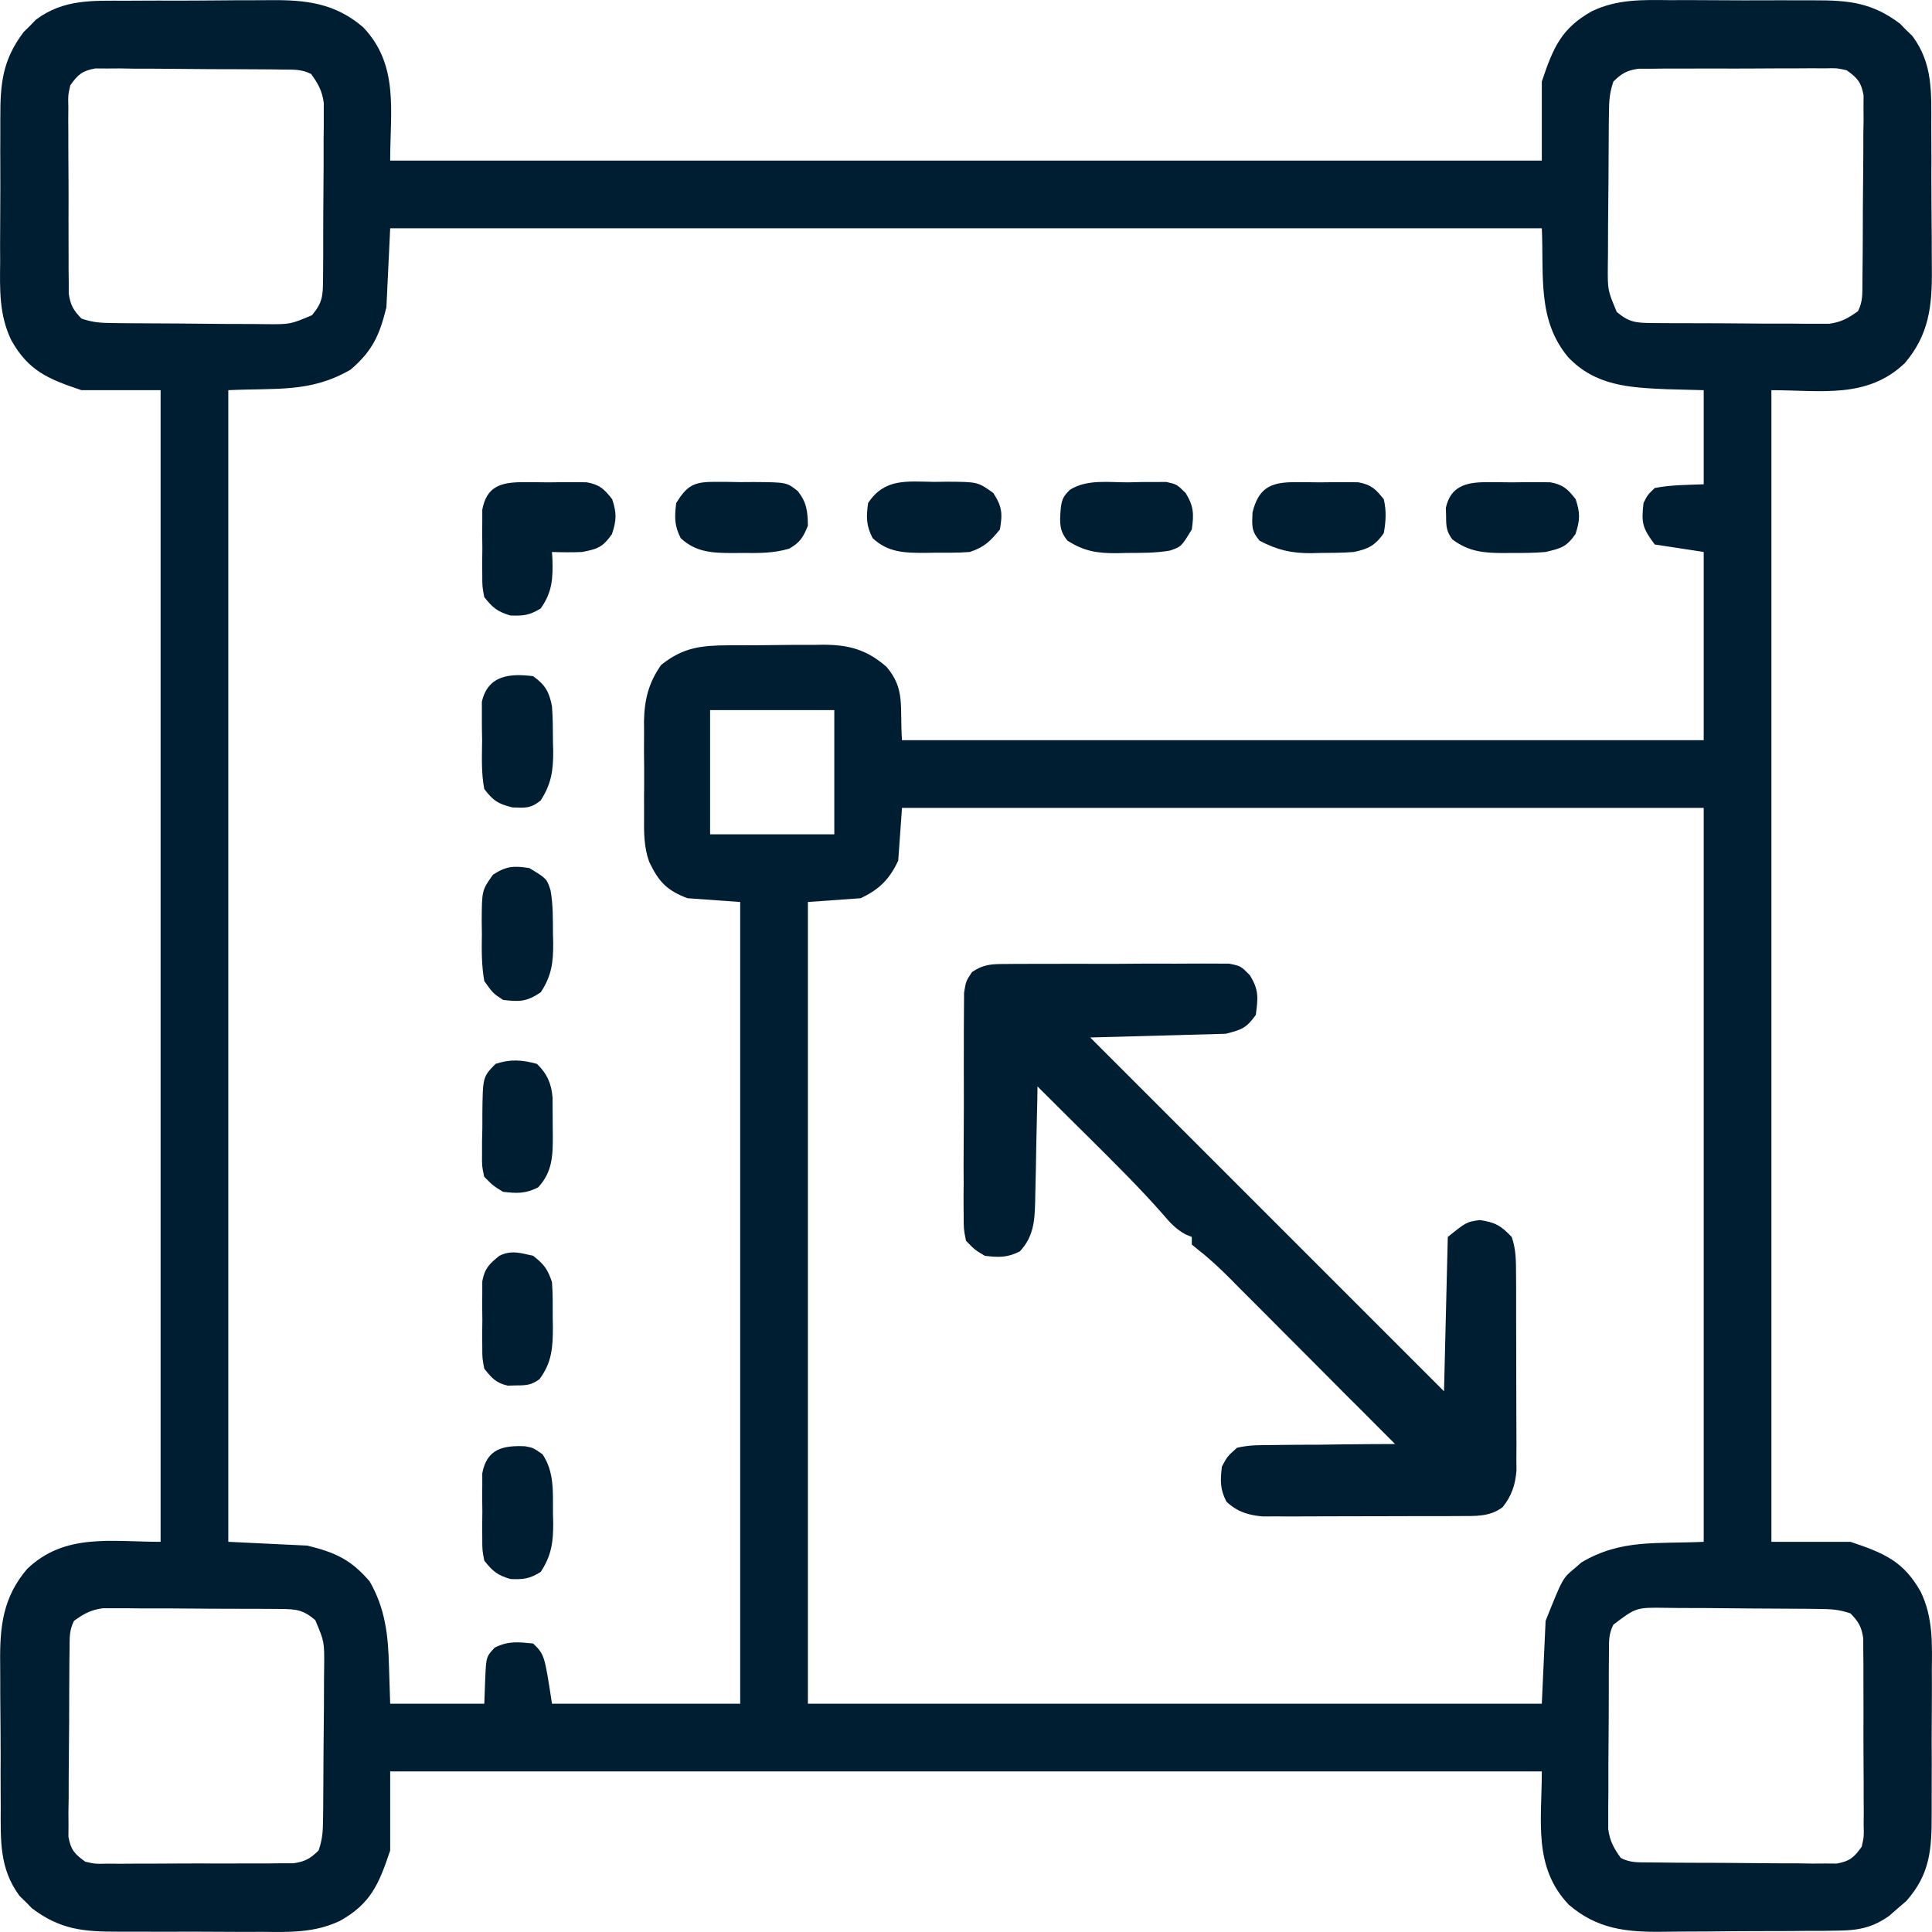 <svg width="24" height="24" viewBox="0 0 24 24" fill="none" xmlns="http://www.w3.org/2000/svg">
<path d="M1.563 0.009C1.631 0.009 1.698 0.008 1.766 0.008C1.907 0.007 2.049 0.007 2.19 0.008C2.37 0.008 2.55 0.006 2.73 0.005C2.869 0.003 3.009 0.003 3.149 0.003C3.215 0.003 3.281 0.003 3.347 0.002C3.798 -0.003 4.159 0.037 4.511 0.338C4.958 0.806 4.847 1.38 4.847 1.995C9.568 1.995 14.289 1.995 19.153 1.995C19.153 1.671 19.153 1.347 19.153 1.013C19.293 0.593 19.396 0.352 19.774 0.14C20.09 -0.012 20.405 -0.002 20.749 0.002C20.817 0.002 20.884 0.001 20.952 0.001C21.093 0.001 21.234 0.002 21.375 0.003C21.555 0.005 21.734 0.004 21.914 0.004C22.053 0.003 22.193 0.003 22.332 0.004C22.398 0.004 22.465 0.004 22.531 0.004C22.964 0.003 23.254 0.03 23.605 0.296C23.629 0.322 23.654 0.347 23.68 0.373C23.705 0.398 23.73 0.423 23.757 0.448C24.013 0.793 23.991 1.148 23.991 1.563C23.991 1.631 23.992 1.698 23.992 1.766C23.993 1.907 23.993 2.049 23.992 2.19C23.992 2.37 23.994 2.55 23.995 2.73C23.997 2.869 23.997 3.009 23.997 3.149C23.997 3.215 23.997 3.281 23.998 3.347C24.003 3.798 23.963 4.159 23.662 4.511C23.194 4.958 22.62 4.847 22.005 4.847C22.005 9.568 22.005 14.289 22.005 19.153C22.329 19.153 22.653 19.153 22.987 19.153C23.407 19.293 23.648 19.396 23.86 19.774C24.012 20.09 24.002 20.405 23.998 20.749C23.998 20.817 23.999 20.884 23.999 20.952C23.999 21.093 23.998 21.234 23.997 21.375C23.995 21.555 23.996 21.734 23.997 21.914C23.997 22.053 23.997 22.193 23.996 22.332C23.996 22.398 23.996 22.465 23.996 22.531C23.997 22.968 23.979 23.279 23.68 23.616C23.628 23.661 23.628 23.661 23.575 23.706C23.54 23.736 23.505 23.767 23.47 23.798C23.26 23.948 23.081 23.981 22.825 23.983C22.765 23.984 22.705 23.985 22.642 23.986C22.577 23.986 22.512 23.986 22.446 23.986C22.378 23.987 22.311 23.987 22.243 23.988C22.101 23.988 21.959 23.989 21.817 23.989C21.636 23.989 21.456 23.991 21.275 23.993C21.135 23.994 20.995 23.995 20.855 23.995C20.788 23.995 20.722 23.996 20.655 23.997C20.203 24.003 19.842 23.964 19.489 23.662C19.042 23.194 19.153 22.619 19.153 22.005C14.432 22.005 9.711 22.005 4.847 22.005C4.847 22.329 4.847 22.653 4.847 22.987C4.707 23.407 4.604 23.648 4.226 23.86C3.91 24.012 3.595 24.002 3.251 23.998C3.183 23.998 3.116 23.999 3.048 23.999C2.907 23.999 2.766 23.998 2.625 23.997C2.445 23.995 2.266 23.996 2.086 23.997C1.947 23.997 1.807 23.997 1.668 23.996C1.602 23.996 1.536 23.996 1.469 23.996C1.036 23.997 0.746 23.97 0.395 23.704C0.371 23.678 0.346 23.653 0.32 23.627C0.295 23.602 0.27 23.577 0.243 23.552C-0.013 23.207 0.009 22.852 0.009 22.437C0.009 22.369 0.008 22.302 0.008 22.234C0.007 22.093 0.007 21.951 0.008 21.81C0.008 21.63 0.006 21.45 0.005 21.27C0.003 21.131 0.003 20.991 0.003 20.852C0.003 20.785 0.003 20.719 0.002 20.653C-0.003 20.202 0.037 19.841 0.338 19.489C0.806 19.042 1.38 19.153 1.995 19.153C1.995 14.432 1.995 9.711 1.995 4.847C1.671 4.847 1.347 4.847 1.013 4.847C0.593 4.707 0.352 4.604 0.14 4.226C-0.012 3.91 -0.002 3.595 0.002 3.251C0.002 3.183 0.001 3.116 0.001 3.048C0.001 2.907 0.002 2.766 0.003 2.625C0.005 2.445 0.004 2.266 0.004 2.086C0.003 1.947 0.003 1.807 0.004 1.668C0.004 1.602 0.004 1.536 0.004 1.469C0.003 1.036 0.03 0.746 0.296 0.395C0.322 0.371 0.347 0.346 0.373 0.32C0.398 0.295 0.423 0.27 0.448 0.243C0.793 -0.013 1.148 0.009 1.563 0.009ZM0.873 1.06C0.845 1.186 0.845 1.186 0.849 1.327C0.849 1.38 0.848 1.434 0.848 1.489C0.848 1.547 0.849 1.605 0.849 1.664C0.849 1.724 0.849 1.783 0.849 1.845C0.849 1.97 0.85 2.096 0.851 2.222C0.852 2.383 0.852 2.544 0.851 2.705C0.851 2.859 0.852 3.013 0.852 3.166C0.852 3.224 0.852 3.282 0.852 3.341C0.852 3.395 0.853 3.449 0.854 3.504C0.854 3.551 0.854 3.599 0.854 3.647C0.875 3.791 0.912 3.855 1.013 3.958C1.155 4.006 1.253 4.012 1.401 4.013C1.452 4.014 1.503 4.015 1.555 4.015C1.637 4.016 1.637 4.016 1.721 4.016C1.777 4.017 1.834 4.017 1.892 4.017C2.011 4.018 2.13 4.019 2.249 4.019C2.432 4.02 2.614 4.022 2.797 4.024C2.913 4.024 3.028 4.025 3.144 4.025C3.226 4.026 3.226 4.026 3.31 4.027C3.606 4.029 3.606 4.029 3.875 3.916C4.004 3.764 4.011 3.678 4.013 3.482C4.013 3.431 4.014 3.38 4.014 3.328C4.014 3.273 4.014 3.218 4.015 3.161C4.015 3.105 4.015 3.048 4.015 2.99C4.016 2.871 4.016 2.751 4.016 2.632C4.017 2.449 4.018 2.266 4.02 2.083C4.02 1.967 4.02 1.851 4.02 1.735C4.021 1.653 4.021 1.653 4.022 1.569C4.022 1.518 4.022 1.467 4.022 1.414C4.022 1.369 4.022 1.324 4.022 1.278C4.002 1.129 3.953 1.041 3.865 0.919C3.743 0.858 3.651 0.866 3.515 0.864C3.461 0.864 3.407 0.863 3.352 0.862C3.294 0.862 3.236 0.862 3.176 0.861C3.086 0.861 3.086 0.861 2.995 0.86C2.869 0.86 2.742 0.859 2.616 0.859C2.454 0.858 2.293 0.857 2.131 0.855C1.976 0.853 1.822 0.853 1.668 0.853C1.61 0.852 1.552 0.851 1.492 0.85C1.438 0.85 1.384 0.85 1.328 0.851C1.257 0.85 1.257 0.85 1.184 0.85C1.022 0.879 0.968 0.926 0.873 1.06ZM20.042 1.013C19.994 1.155 19.988 1.253 19.987 1.401C19.986 1.452 19.985 1.503 19.985 1.555C19.985 1.61 19.984 1.665 19.984 1.721C19.983 1.777 19.983 1.834 19.983 1.892C19.982 2.011 19.982 2.13 19.981 2.249C19.98 2.432 19.978 2.614 19.976 2.797C19.976 2.913 19.975 3.028 19.975 3.144C19.974 3.199 19.973 3.253 19.973 3.31C19.971 3.606 19.971 3.606 20.084 3.875C20.236 4.004 20.322 4.011 20.518 4.013C20.569 4.013 20.62 4.014 20.672 4.014C20.727 4.014 20.782 4.014 20.839 4.015C20.924 4.015 20.924 4.015 21.01 4.015C21.129 4.016 21.249 4.016 21.368 4.016C21.551 4.017 21.734 4.018 21.917 4.02C22.033 4.02 22.149 4.02 22.265 4.02C22.347 4.021 22.347 4.021 22.431 4.022C22.482 4.022 22.533 4.022 22.586 4.022C22.631 4.022 22.676 4.022 22.722 4.022C22.871 4.002 22.959 3.953 23.081 3.865C23.142 3.743 23.134 3.651 23.136 3.515C23.136 3.461 23.137 3.407 23.137 3.352C23.138 3.294 23.138 3.236 23.139 3.176C23.139 3.086 23.139 3.086 23.14 2.995C23.14 2.869 23.141 2.742 23.141 2.616C23.142 2.454 23.143 2.293 23.145 2.131C23.147 1.976 23.147 1.822 23.147 1.668C23.149 1.581 23.149 1.581 23.15 1.492C23.15 1.438 23.15 1.384 23.149 1.328C23.15 1.257 23.15 1.257 23.15 1.184C23.121 1.022 23.074 0.968 22.94 0.873C22.814 0.845 22.814 0.845 22.673 0.849C22.62 0.849 22.566 0.848 22.511 0.848C22.424 0.849 22.424 0.849 22.335 0.849C22.246 0.849 22.246 0.849 22.155 0.849C22.029 0.849 21.904 0.85 21.778 0.851C21.617 0.852 21.456 0.852 21.295 0.851C21.141 0.851 20.987 0.852 20.834 0.852C20.776 0.852 20.718 0.852 20.659 0.852C20.605 0.852 20.551 0.853 20.496 0.854C20.449 0.854 20.401 0.854 20.353 0.854C20.209 0.875 20.145 0.912 20.042 1.013ZM4.847 2.836C4.831 3.16 4.816 3.484 4.8 3.818C4.714 4.167 4.626 4.36 4.355 4.592C3.855 4.882 3.432 4.818 2.836 4.847C2.836 9.568 2.836 14.289 2.836 19.153C3.16 19.169 3.484 19.184 3.818 19.2C4.167 19.286 4.36 19.374 4.592 19.645C4.786 19.981 4.823 20.317 4.832 20.699C4.839 20.929 4.839 20.929 4.847 21.164C5.232 21.164 5.618 21.164 6.016 21.164C6.019 21.066 6.023 20.969 6.027 20.869C6.039 20.581 6.039 20.581 6.146 20.467C6.317 20.382 6.433 20.398 6.623 20.416C6.764 20.556 6.764 20.556 6.857 21.164C7.629 21.164 8.4 21.164 9.195 21.164C9.195 17.877 9.195 14.591 9.195 11.205C8.979 11.19 8.763 11.174 8.54 11.158C8.277 11.059 8.18 10.947 8.064 10.705C7.998 10.519 7.999 10.34 8.001 10.145C8.001 10.081 8.001 10.081 8.001 10.017C8 9.928 8.001 9.839 8.002 9.751C8.003 9.616 8.002 9.481 8 9.346C8 9.26 8.001 9.173 8.001 9.087C8.001 9.047 8 9.007 8 8.966C8.004 8.696 8.056 8.483 8.213 8.26C8.489 8.04 8.712 8.018 9.055 8.016C9.097 8.016 9.138 8.016 9.181 8.016C9.269 8.015 9.357 8.015 9.445 8.015C9.579 8.014 9.713 8.013 9.847 8.011C9.933 8.011 10.019 8.011 10.104 8.011C10.144 8.01 10.184 8.009 10.225 8.009C10.545 8.01 10.764 8.068 11.012 8.283C11.25 8.562 11.175 8.779 11.205 9.195C14.492 9.195 17.778 9.195 21.164 9.195C21.164 8.423 21.164 7.652 21.164 6.857C20.963 6.826 20.763 6.795 20.556 6.764C20.401 6.556 20.389 6.498 20.416 6.249C20.467 6.148 20.467 6.148 20.556 6.062C20.759 6.023 20.956 6.024 21.164 6.016C21.164 5.63 21.164 5.244 21.164 4.847C20.937 4.841 20.937 4.841 20.705 4.835C20.238 4.815 19.82 4.793 19.481 4.438C19.093 3.976 19.18 3.419 19.153 2.836C14.432 2.836 9.711 2.836 4.847 2.836ZM8.821 8.821C8.821 9.33 8.821 9.839 8.821 10.364C9.33 10.364 9.839 10.364 10.364 10.364C10.364 9.854 10.364 9.345 10.364 8.821C9.854 8.821 9.345 8.821 8.821 8.821ZM11.205 10.036C11.19 10.252 11.174 10.468 11.158 10.691C11.051 10.921 10.921 11.051 10.691 11.158C10.475 11.174 10.259 11.189 10.036 11.205C10.036 14.492 10.036 17.778 10.036 21.164C13.045 21.164 16.054 21.164 19.153 21.164C19.169 20.824 19.184 20.485 19.2 20.135C19.412 19.605 19.412 19.605 19.559 19.484C19.588 19.459 19.616 19.434 19.645 19.409C20.14 19.116 20.576 19.181 21.164 19.153C21.164 16.145 21.164 13.136 21.164 10.036C17.877 10.036 14.591 10.036 11.205 10.036ZM0.919 20.135C0.858 20.257 0.866 20.349 0.864 20.485C0.864 20.539 0.863 20.593 0.862 20.648C0.862 20.706 0.862 20.764 0.861 20.824C0.861 20.884 0.861 20.944 0.86 21.005C0.86 21.131 0.859 21.258 0.859 21.384C0.858 21.546 0.857 21.707 0.855 21.869C0.853 22.024 0.853 22.178 0.853 22.332C0.852 22.39 0.851 22.448 0.85 22.508C0.85 22.562 0.85 22.616 0.851 22.672C0.85 22.719 0.85 22.767 0.85 22.816C0.879 22.978 0.926 23.032 1.06 23.127C1.186 23.155 1.186 23.155 1.327 23.151C1.38 23.151 1.434 23.152 1.489 23.152C1.576 23.151 1.576 23.151 1.664 23.151C1.754 23.151 1.754 23.151 1.845 23.151C1.97 23.151 2.096 23.15 2.222 23.149C2.383 23.148 2.544 23.148 2.705 23.149C2.859 23.149 3.013 23.148 3.166 23.148C3.253 23.148 3.253 23.148 3.341 23.148C3.422 23.147 3.422 23.147 3.504 23.146C3.551 23.146 3.599 23.146 3.647 23.146C3.791 23.125 3.855 23.088 3.958 22.987C4.006 22.845 4.012 22.747 4.013 22.599C4.014 22.548 4.015 22.497 4.015 22.445C4.016 22.39 4.016 22.335 4.016 22.279C4.017 22.194 4.017 22.194 4.017 22.108C4.018 21.989 4.019 21.87 4.019 21.75C4.02 21.568 4.022 21.386 4.024 21.203C4.024 21.087 4.025 20.972 4.025 20.856C4.026 20.774 4.026 20.774 4.027 20.69C4.029 20.393 4.029 20.393 3.916 20.125C3.764 19.996 3.678 19.989 3.482 19.987C3.431 19.987 3.38 19.986 3.328 19.986C3.273 19.986 3.218 19.986 3.161 19.985C3.077 19.985 3.077 19.985 2.99 19.985C2.871 19.984 2.751 19.984 2.632 19.984C2.449 19.983 2.266 19.982 2.083 19.98C1.967 19.98 1.851 19.98 1.735 19.98C1.68 19.979 1.626 19.978 1.569 19.978C1.518 19.978 1.467 19.978 1.414 19.978C1.369 19.978 1.324 19.978 1.278 19.978C1.129 19.998 1.041 20.047 0.919 20.135ZM20.042 20.182C19.982 20.301 19.988 20.385 19.987 20.518C19.987 20.569 19.986 20.62 19.986 20.672C19.986 20.727 19.986 20.782 19.985 20.839C19.985 20.895 19.985 20.952 19.985 21.01C19.984 21.129 19.984 21.249 19.984 21.368C19.983 21.551 19.982 21.734 19.98 21.917C19.98 22.033 19.98 22.149 19.98 22.265C19.979 22.32 19.978 22.374 19.978 22.431C19.978 22.482 19.978 22.533 19.978 22.586C19.978 22.631 19.978 22.676 19.978 22.722C19.998 22.871 20.047 22.959 20.135 23.081C20.257 23.142 20.349 23.134 20.485 23.136C20.539 23.136 20.593 23.137 20.648 23.137C20.706 23.138 20.764 23.138 20.824 23.139C20.914 23.139 20.914 23.139 21.005 23.14C21.131 23.14 21.258 23.141 21.384 23.141C21.546 23.142 21.707 23.143 21.869 23.145C22.024 23.147 22.178 23.147 22.332 23.147C22.39 23.148 22.448 23.149 22.508 23.15C22.562 23.15 22.616 23.15 22.672 23.149C22.743 23.15 22.743 23.15 22.816 23.15C22.978 23.121 23.032 23.074 23.127 22.94C23.155 22.814 23.155 22.814 23.151 22.673C23.151 22.62 23.152 22.566 23.152 22.511C23.152 22.453 23.151 22.395 23.151 22.335C23.151 22.246 23.151 22.246 23.151 22.155C23.151 22.029 23.15 21.904 23.149 21.778C23.148 21.617 23.148 21.456 23.149 21.295C23.149 21.141 23.148 20.987 23.148 20.834C23.148 20.776 23.148 20.718 23.148 20.659C23.148 20.605 23.147 20.551 23.146 20.496C23.146 20.425 23.146 20.425 23.146 20.353C23.125 20.209 23.088 20.145 22.987 20.042C22.845 19.994 22.747 19.988 22.599 19.987C22.548 19.986 22.497 19.985 22.445 19.985C22.39 19.985 22.335 19.984 22.279 19.984C22.223 19.983 22.166 19.983 22.108 19.983C21.989 19.982 21.87 19.982 21.75 19.981C21.568 19.98 21.386 19.978 21.203 19.976C21.087 19.976 20.972 19.975 20.856 19.975C20.801 19.974 20.747 19.973 20.69 19.973C20.325 19.968 20.325 19.968 20.042 20.182Z" fill="#001E31"/>
<path d="M12.502 11.975C12.533 11.975 12.564 11.974 12.596 11.974C12.699 11.973 12.802 11.973 12.905 11.973C12.976 11.973 13.048 11.973 13.119 11.973C13.269 11.972 13.419 11.972 13.569 11.973C13.761 11.974 13.953 11.973 14.146 11.971C14.293 11.97 14.441 11.97 14.589 11.971C14.66 11.971 14.731 11.97 14.802 11.97C14.901 11.969 15 11.97 15.099 11.97C15.155 11.971 15.211 11.971 15.269 11.971C15.413 12 15.413 12 15.525 12.113C15.64 12.298 15.628 12.392 15.6 12.608C15.483 12.771 15.425 12.792 15.226 12.842C14.671 12.857 14.115 12.873 13.543 12.888C14.993 14.339 16.444 15.789 17.938 17.283C17.953 16.651 17.969 16.018 17.985 15.366C18.218 15.179 18.218 15.179 18.382 15.156C18.573 15.183 18.648 15.227 18.779 15.366C18.834 15.521 18.832 15.67 18.833 15.833C18.833 15.889 18.834 15.945 18.834 16.003C18.834 16.094 18.834 16.094 18.834 16.187C18.834 16.25 18.834 16.314 18.834 16.377C18.835 16.509 18.835 16.641 18.835 16.773C18.835 16.942 18.835 17.111 18.836 17.28C18.837 17.411 18.837 17.541 18.837 17.671C18.837 17.764 18.837 17.856 18.838 17.949C18.838 18.005 18.838 18.062 18.837 18.12C18.838 18.169 18.838 18.219 18.838 18.27C18.823 18.447 18.778 18.581 18.668 18.721C18.508 18.845 18.322 18.832 18.126 18.833C18.041 18.833 18.041 18.833 17.955 18.834C17.864 18.834 17.864 18.834 17.771 18.834C17.708 18.834 17.645 18.834 17.582 18.834C17.45 18.835 17.318 18.835 17.186 18.835C17.017 18.835 16.848 18.835 16.678 18.836C16.548 18.837 16.418 18.837 16.288 18.837C16.195 18.837 16.102 18.837 16.01 18.838C15.953 18.838 15.897 18.838 15.839 18.837C15.789 18.837 15.74 18.838 15.688 18.838C15.505 18.822 15.37 18.78 15.235 18.654C15.155 18.498 15.158 18.391 15.179 18.218C15.246 18.093 15.246 18.093 15.366 17.985C15.515 17.949 15.662 17.951 15.814 17.951C15.857 17.951 15.901 17.95 15.945 17.949C16.084 17.947 16.222 17.947 16.36 17.947C16.454 17.945 16.547 17.944 16.641 17.943C16.871 17.94 17.1 17.939 17.33 17.938C17.299 17.907 17.268 17.876 17.236 17.844C17.111 17.719 16.987 17.595 16.863 17.47C16.826 17.434 16.79 17.398 16.753 17.361C16.624 17.231 16.495 17.102 16.366 16.972C16.226 16.831 16.085 16.691 15.945 16.55C15.871 16.476 15.797 16.401 15.723 16.327C15.616 16.22 15.509 16.112 15.401 16.005C15.369 15.972 15.336 15.938 15.302 15.904C15.172 15.774 15.044 15.651 14.899 15.537C14.868 15.511 14.837 15.486 14.805 15.46C14.805 15.429 14.805 15.398 14.805 15.366C14.765 15.349 14.765 15.349 14.723 15.332C14.599 15.262 14.531 15.184 14.439 15.076C14.146 14.743 13.831 14.434 13.517 14.121C13.456 14.061 13.394 14 13.333 13.939C13.185 13.791 13.037 13.644 12.888 13.496C12.887 13.547 12.886 13.598 12.886 13.651C12.882 13.842 12.878 14.032 12.873 14.222C12.872 14.305 12.87 14.387 12.869 14.469C12.867 14.588 12.864 14.706 12.861 14.825C12.86 14.88 12.86 14.88 12.859 14.936C12.853 15.175 12.836 15.366 12.669 15.545C12.514 15.624 12.406 15.621 12.234 15.6C12.108 15.525 12.108 15.525 12 15.413C11.971 15.269 11.971 15.269 11.971 15.099C11.97 15.068 11.97 15.036 11.97 15.004C11.969 14.901 11.97 14.799 11.971 14.696C11.971 14.624 11.97 14.553 11.97 14.481C11.97 14.331 11.971 14.181 11.972 14.031C11.974 13.839 11.973 13.647 11.973 13.455C11.972 13.307 11.973 13.159 11.973 13.011C11.973 12.94 11.973 12.869 11.973 12.799C11.973 12.7 11.974 12.601 11.975 12.501C11.975 12.445 11.976 12.389 11.976 12.331C12 12.187 12 12.187 12.075 12.075C12.224 11.975 12.322 11.976 12.502 11.975Z" fill="#001E31"/>
<path d="M6.48 5.99C6.56 5.99 6.56 5.99 6.642 5.99C6.698 5.99 6.753 5.991 6.81 5.992C6.866 5.991 6.922 5.99 6.979 5.99C7.032 5.99 7.086 5.99 7.141 5.99C7.189 5.991 7.238 5.991 7.288 5.991C7.45 6.021 7.505 6.074 7.605 6.202C7.662 6.376 7.659 6.461 7.602 6.635C7.488 6.797 7.425 6.82 7.231 6.857C7.105 6.863 6.983 6.861 6.857 6.857C6.86 6.898 6.86 6.898 6.862 6.939C6.87 7.181 6.862 7.354 6.717 7.558C6.58 7.643 6.501 7.652 6.34 7.646C6.177 7.597 6.121 7.55 6.016 7.418C5.991 7.288 5.991 7.288 5.991 7.14C5.99 7.087 5.99 7.034 5.99 6.979C5.991 6.923 5.991 6.867 5.992 6.81C5.991 6.755 5.991 6.699 5.99 6.642C5.99 6.588 5.99 6.535 5.991 6.48C5.991 6.431 5.991 6.382 5.991 6.332C6.044 6.049 6.213 5.992 6.48 5.99Z" fill="#001E31"/>
<path d="M6.577 10.784C6.792 10.915 6.792 10.915 6.839 11.059C6.871 11.237 6.868 11.416 6.869 11.597C6.87 11.636 6.871 11.675 6.872 11.715C6.873 11.954 6.853 12.122 6.717 12.327C6.542 12.444 6.457 12.446 6.249 12.421C6.124 12.339 6.124 12.339 6.016 12.187C5.981 11.992 5.983 11.8 5.986 11.602C5.985 11.55 5.985 11.497 5.984 11.443C5.986 11.06 5.986 11.06 6.124 10.866C6.29 10.758 6.382 10.753 6.577 10.784Z" fill="#001E31"/>
<path d="M11.603 5.986C11.655 5.986 11.708 5.985 11.762 5.984C12.146 5.986 12.146 5.986 12.339 6.124C12.448 6.291 12.456 6.381 12.421 6.577C12.302 6.724 12.227 6.797 12.047 6.857C11.901 6.868 11.755 6.866 11.608 6.866C11.569 6.867 11.529 6.867 11.488 6.868C11.237 6.868 11.032 6.864 10.84 6.685C10.759 6.528 10.76 6.423 10.784 6.249C10.987 5.939 11.268 5.981 11.603 5.986Z" fill="#001E31"/>
<path d="M6.623 15.6C6.758 15.706 6.803 15.765 6.857 15.927C6.868 16.073 6.866 16.219 6.866 16.366C6.866 16.405 6.867 16.445 6.868 16.486C6.868 16.737 6.856 16.927 6.701 17.133C6.601 17.206 6.539 17.21 6.416 17.21C6.38 17.211 6.345 17.212 6.308 17.213C6.161 17.18 6.11 17.119 6.016 17.003C5.991 16.873 5.991 16.873 5.991 16.725C5.99 16.672 5.99 16.618 5.99 16.563C5.991 16.508 5.991 16.452 5.992 16.395C5.991 16.339 5.991 16.284 5.99 16.227C5.99 16.173 5.99 16.12 5.991 16.065C5.991 16.016 5.991 15.967 5.991 15.917C6.021 15.756 6.077 15.702 6.203 15.6C6.352 15.526 6.464 15.565 6.623 15.6Z" fill="#001E31"/>
<path d="M6.67 13.216C6.795 13.336 6.851 13.461 6.864 13.637C6.865 13.752 6.866 13.866 6.866 13.981C6.866 14.021 6.867 14.061 6.867 14.102C6.868 14.352 6.864 14.557 6.685 14.75C6.529 14.829 6.421 14.826 6.249 14.805C6.124 14.728 6.124 14.728 6.015 14.618C5.987 14.488 5.987 14.488 5.988 14.341C5.988 14.287 5.988 14.234 5.988 14.179C5.989 14.123 5.991 14.068 5.992 14.011C5.992 13.955 5.992 13.899 5.992 13.842C5.997 13.378 5.997 13.378 6.156 13.216C6.338 13.155 6.485 13.165 6.67 13.216Z" fill="#001E31"/>
<path d="M14.01 5.992C14.066 5.991 14.121 5.99 14.179 5.988C14.232 5.988 14.286 5.988 14.341 5.988C14.389 5.988 14.438 5.987 14.488 5.987C14.618 6.016 14.618 6.016 14.728 6.124C14.83 6.289 14.832 6.386 14.805 6.577C14.674 6.792 14.674 6.792 14.531 6.84C14.352 6.871 14.174 6.868 13.993 6.869C13.954 6.87 13.915 6.871 13.874 6.872C13.634 6.873 13.47 6.85 13.262 6.717C13.159 6.596 13.164 6.493 13.175 6.34C13.187 6.214 13.201 6.17 13.294 6.082C13.507 5.952 13.767 5.992 14.01 5.992Z" fill="#001E31"/>
<path d="M6.623 8.4C6.775 8.509 6.822 8.595 6.857 8.774C6.868 8.92 6.868 9.066 6.869 9.212C6.87 9.251 6.871 9.29 6.872 9.331C6.873 9.571 6.85 9.735 6.717 9.943C6.593 10.044 6.528 10.036 6.366 10.03C6.183 9.984 6.13 9.949 6.016 9.802C5.977 9.602 5.987 9.399 5.989 9.194C5.988 9.139 5.987 9.083 5.986 9.026C5.986 8.973 5.986 8.919 5.986 8.864C5.986 8.816 5.986 8.767 5.986 8.717C6.062 8.384 6.339 8.364 6.623 8.4Z" fill="#001E31"/>
<path d="M16.065 5.99C16.145 5.99 16.145 5.99 16.227 5.99C16.282 5.99 16.338 5.991 16.395 5.992C16.451 5.991 16.506 5.99 16.563 5.99C16.617 5.99 16.67 5.99 16.725 5.99C16.774 5.991 16.823 5.991 16.873 5.991C17.034 6.021 17.089 6.075 17.19 6.202C17.224 6.346 17.216 6.479 17.19 6.623C17.082 6.777 16.995 6.821 16.816 6.857C16.678 6.868 16.541 6.868 16.404 6.869C16.367 6.87 16.331 6.87 16.293 6.872C16.042 6.873 15.87 6.834 15.647 6.717C15.542 6.594 15.553 6.529 15.559 6.366C15.632 6.073 15.771 5.992 16.065 5.99Z" fill="#001E31"/>
<path d="M8.865 5.986C8.945 5.986 8.945 5.986 9.026 5.986C9.11 5.988 9.11 5.988 9.195 5.989C9.278 5.988 9.278 5.988 9.363 5.988C9.772 5.991 9.772 5.991 9.911 6.101C10.022 6.244 10.033 6.35 10.036 6.53C9.979 6.673 9.937 6.741 9.802 6.816C9.606 6.874 9.421 6.871 9.218 6.869C9.159 6.869 9.159 6.869 9.099 6.87C8.851 6.869 8.646 6.862 8.456 6.685C8.376 6.529 8.379 6.422 8.4 6.249C8.532 6.036 8.615 5.986 8.865 5.986Z" fill="#001E31"/>
<path d="M6.524 17.966C6.623 17.985 6.623 17.985 6.74 18.066C6.889 18.29 6.867 18.537 6.869 18.797C6.87 18.836 6.871 18.875 6.872 18.916C6.873 19.155 6.852 19.321 6.717 19.527C6.58 19.613 6.501 19.622 6.34 19.615C6.177 19.567 6.121 19.519 6.016 19.387C5.991 19.257 5.991 19.257 5.991 19.11C5.99 19.056 5.99 19.003 5.99 18.948C5.991 18.892 5.991 18.837 5.992 18.779C5.991 18.724 5.991 18.668 5.99 18.611C5.99 18.558 5.99 18.504 5.991 18.449C5.991 18.4 5.991 18.352 5.991 18.301C6.048 17.996 6.252 17.954 6.524 17.966Z" fill="#001E31"/>
<path d="M18.449 5.99C18.529 5.99 18.529 5.99 18.611 5.99C18.667 5.99 18.722 5.991 18.779 5.992C18.835 5.991 18.891 5.99 18.948 5.99C19.001 5.99 19.055 5.99 19.11 5.99C19.158 5.991 19.207 5.991 19.257 5.991C19.419 6.021 19.474 6.074 19.574 6.202C19.631 6.376 19.628 6.461 19.571 6.635C19.456 6.798 19.393 6.81 19.2 6.857C19.059 6.869 18.919 6.87 18.776 6.869C18.74 6.869 18.703 6.869 18.665 6.87C18.423 6.869 18.24 6.85 18.041 6.7C17.968 6.601 17.964 6.538 17.964 6.416C17.963 6.38 17.962 6.344 17.961 6.308C18.019 6.045 18.205 5.992 18.449 5.99Z" fill="#001E31"/>
</svg>

